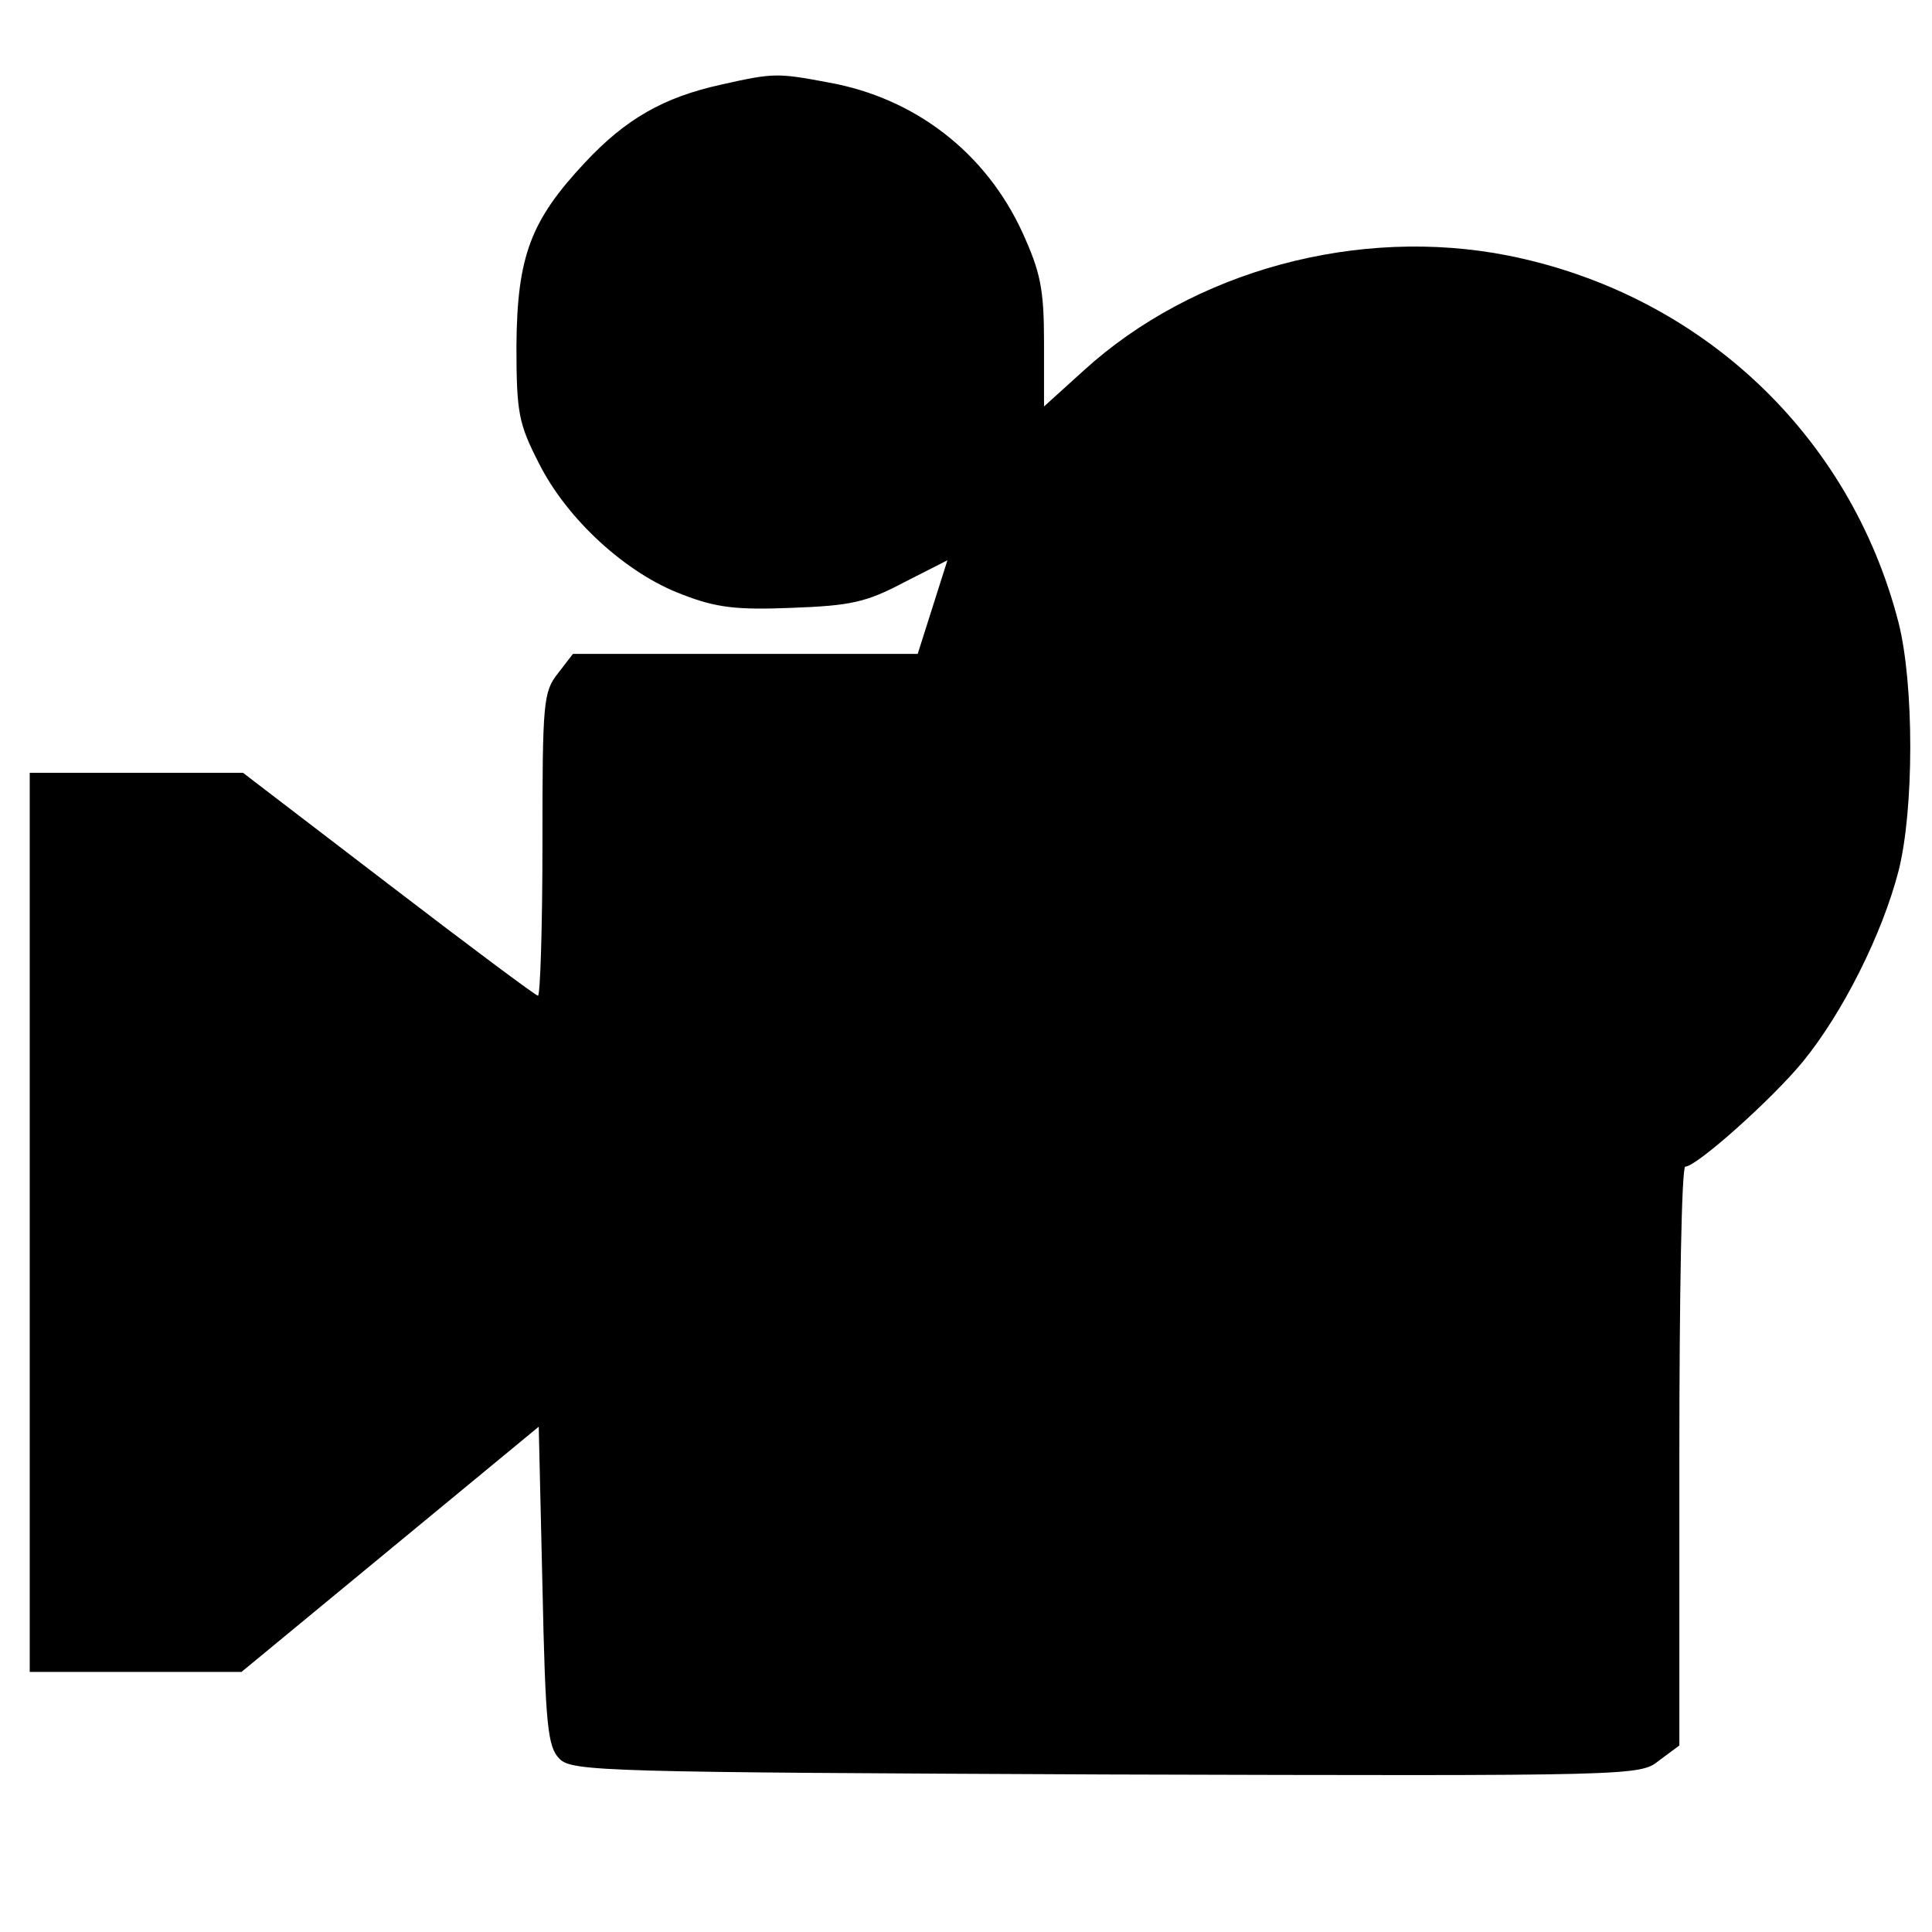 <?xml version="1.0" standalone="no"?>
<!DOCTYPE svg PUBLIC "-//W3C//DTD SVG 20010904//EN"
 "http://www.w3.org/TR/2001/REC-SVG-20010904/DTD/svg10.dtd">
<svg version="1.0" xmlns="http://www.w3.org/2000/svg"
 width="260pt" height="260pt" viewBox="0 0 260 260"
 preserveAspectRatio="xMidYMid meet">
<g transform="translate(0,260) scale(0.1,-0.1)"
fill="#000000" stroke="none">
<path d="M970 2486 c-77 -17 -128 -46 -183 -105 -73 -78 -91 -126 -92 -246 0
-91 3 -105 30 -158 38 -76 118 -149 193 -177 46 -18 74 -21 148 -18 78 3 99 7
150 34 l59 30 -20 -63 -20 -63 -232 0 -232 0 -20 -26 c-20 -25 -21 -39 -21
-230 0 -112 -3 -204 -6 -204 -3 0 -94 68 -201 150 l-196 150 -144 0 -143 0 0
-605 0 -605 143 0 142 0 200 165 200 165 5 -215 c4 -188 7 -216 23 -232 17
-17 62 -18 736 -21 715 -2 718 -2 744 19 l27 20 0 390 c0 214 3 389 8 389 15
0 116 90 158 141 54 66 107 172 129 257 21 83 21 251 0 334 -65 253 -266 442
-525 494 -202 40 -424 -20 -572 -155 l-53 -48 0 86 c0 73 -5 95 -29 148 -49
107 -144 181 -261 202 -69 13 -74 13 -145 -3z"/>
</g>
</svg>
